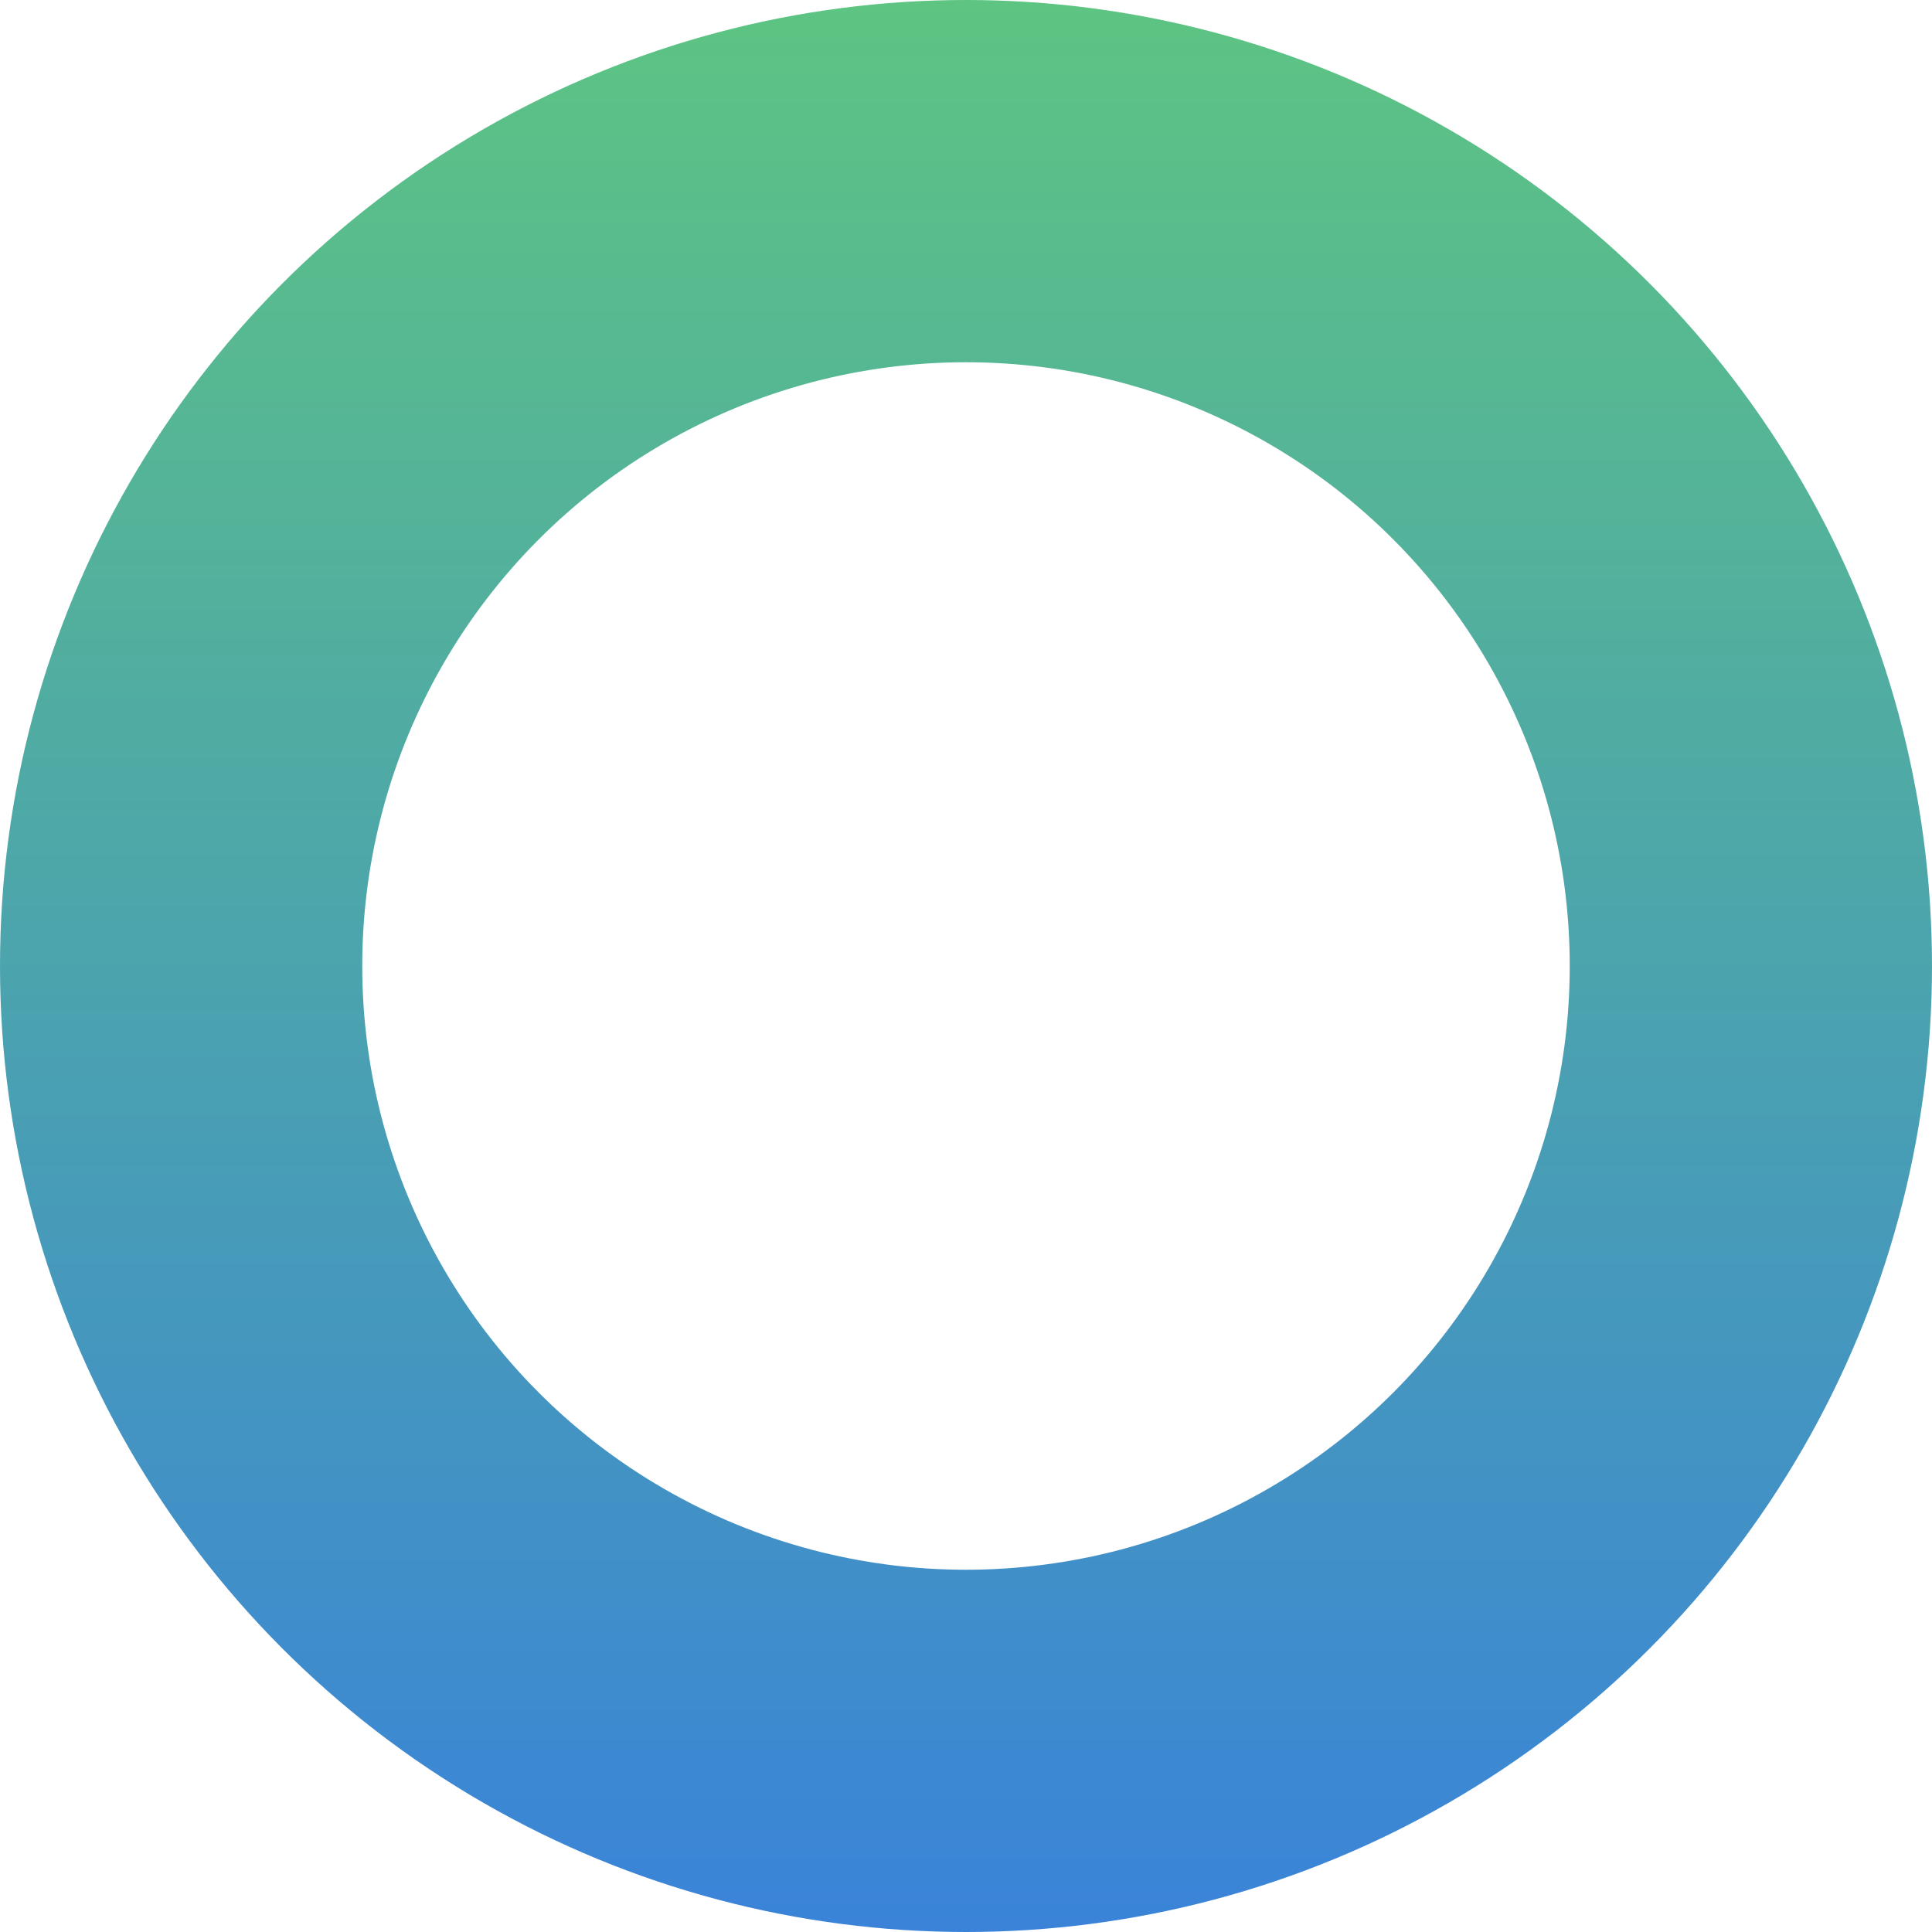 <?xml version="1.0" encoding="UTF-8"?> <svg xmlns="http://www.w3.org/2000/svg" width="16" height="16" viewBox="0 0 16 16" fill="none"> <circle cx="8" cy="8" r="6.5" stroke="url(#paint0_linear_493_2353)" stroke-width="3"></circle> <defs> <linearGradient id="paint0_linear_493_2353" x1="8" y1="0" x2="8" y2="16" gradientUnits="userSpaceOnUse"> <stop stop-color="#5DC482"></stop> <stop offset="1" stop-color="#3A83D9"></stop> </linearGradient> </defs> </svg> 